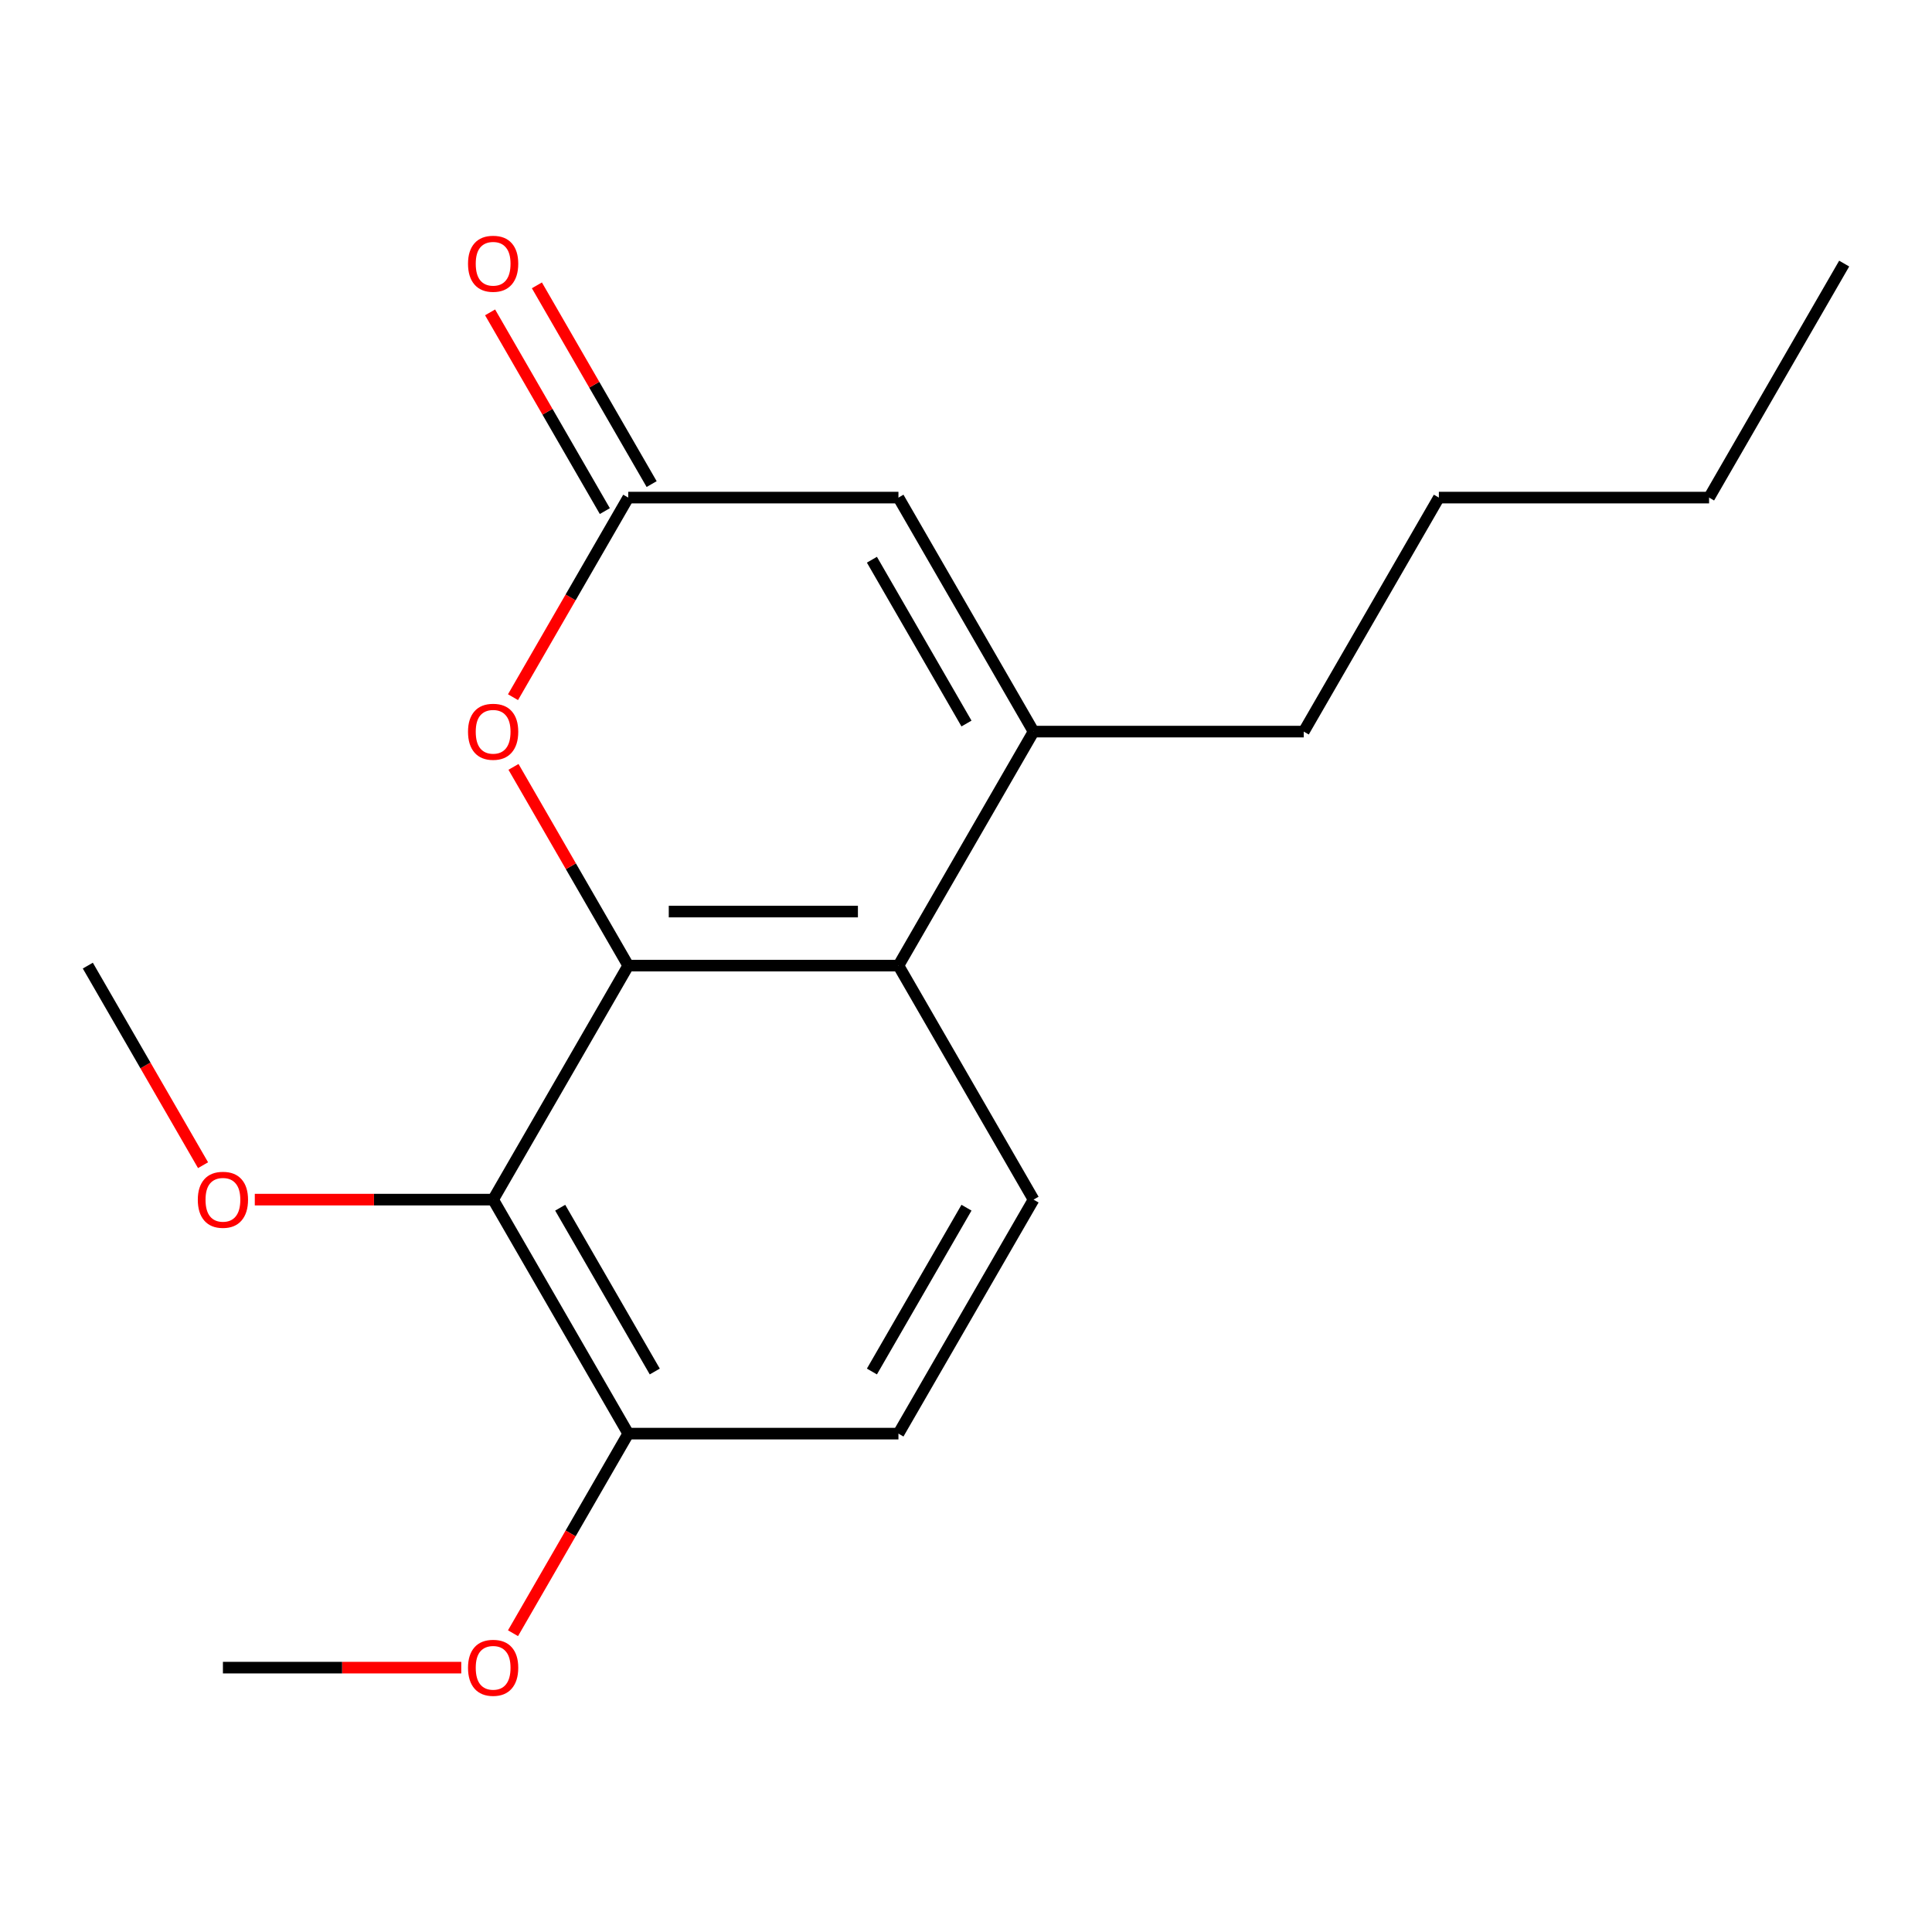 <?xml version='1.0' encoding='iso-8859-1'?>
<svg version='1.1' baseProfile='full'
              xmlns='http://www.w3.org/2000/svg'
                      xmlns:rdkit='http://www.rdkit.org/xml'
                      xmlns:xlink='http://www.w3.org/1999/xlink'
                  xml:space='preserve'
width='1000px' height='1000px' viewBox='0 0 1000 1000'>
<!-- END OF HEADER -->
<rect style='opacity:1.0;fill:#FFFFFF;stroke:none' width='1000' height='1000' x='0' y='0'> </rect>
<path class='bond-0' d='M 325.175,499.8 L 465.035,499.8' style='fill:none;fill-rule:evenodd;stroke:#000000;stroke-width:6px;stroke-linecap:butt;stroke-linejoin:miter;stroke-opacity:1' />
<path class='bond-0' d='M 346.154,471.828 L 444.056,471.828' style='fill:none;fill-rule:evenodd;stroke:#000000;stroke-width:6px;stroke-linecap:butt;stroke-linejoin:miter;stroke-opacity:1' />
<path class='bond-2' d='M 325.175,499.8 L 255.245,620.922' style='fill:none;fill-rule:evenodd;stroke:#000000;stroke-width:6px;stroke-linecap:butt;stroke-linejoin:miter;stroke-opacity:1' />
<path class='bond-3' d='M 325.175,499.8 L 295.48,448.367' style='fill:none;fill-rule:evenodd;stroke:#000000;stroke-width:6px;stroke-linecap:butt;stroke-linejoin:miter;stroke-opacity:1' />
<path class='bond-3' d='M 295.48,448.367 L 265.785,396.934' style='fill:none;fill-rule:evenodd;stroke:#FF0000;stroke-width:6px;stroke-linecap:butt;stroke-linejoin:miter;stroke-opacity:1' />
<path class='bond-1' d='M 465.035,499.8 L 534.965,378.678' style='fill:none;fill-rule:evenodd;stroke:#000000;stroke-width:6px;stroke-linecap:butt;stroke-linejoin:miter;stroke-opacity:1' />
<path class='bond-6' d='M 465.035,499.8 L 534.965,620.922' style='fill:none;fill-rule:evenodd;stroke:#000000;stroke-width:6px;stroke-linecap:butt;stroke-linejoin:miter;stroke-opacity:1' />
<path class='bond-11' d='M 534.965,378.678 L 674.825,378.678' style='fill:none;fill-rule:evenodd;stroke:#000000;stroke-width:6px;stroke-linecap:butt;stroke-linejoin:miter;stroke-opacity:1' />
<path class='bond-18' d='M 534.965,378.678 L 465.035,257.555' style='fill:none;fill-rule:evenodd;stroke:#000000;stroke-width:6px;stroke-linecap:butt;stroke-linejoin:miter;stroke-opacity:1' />
<path class='bond-18' d='M 500.251,374.495 L 451.3,289.71' style='fill:none;fill-rule:evenodd;stroke:#000000;stroke-width:6px;stroke-linecap:butt;stroke-linejoin:miter;stroke-opacity:1' />
<path class='bond-7' d='M 255.245,620.922 L 325.175,742.045' style='fill:none;fill-rule:evenodd;stroke:#000000;stroke-width:6px;stroke-linecap:butt;stroke-linejoin:miter;stroke-opacity:1' />
<path class='bond-7' d='M 289.959,625.105 L 338.91,709.89' style='fill:none;fill-rule:evenodd;stroke:#000000;stroke-width:6px;stroke-linecap:butt;stroke-linejoin:miter;stroke-opacity:1' />
<path class='bond-10' d='M 255.245,620.922 L 193.563,620.922' style='fill:none;fill-rule:evenodd;stroke:#000000;stroke-width:6px;stroke-linecap:butt;stroke-linejoin:miter;stroke-opacity:1' />
<path class='bond-10' d='M 193.563,620.922 L 131.881,620.922' style='fill:none;fill-rule:evenodd;stroke:#FF0000;stroke-width:6px;stroke-linecap:butt;stroke-linejoin:miter;stroke-opacity:1' />
<path class='bond-4' d='M 265.531,360.861 L 295.353,309.208' style='fill:none;fill-rule:evenodd;stroke:#FF0000;stroke-width:6px;stroke-linecap:butt;stroke-linejoin:miter;stroke-opacity:1' />
<path class='bond-4' d='M 295.353,309.208 L 325.175,257.555' style='fill:none;fill-rule:evenodd;stroke:#000000;stroke-width:6px;stroke-linecap:butt;stroke-linejoin:miter;stroke-opacity:1' />
<path class='bond-5' d='M 325.175,257.555 L 465.035,257.555' style='fill:none;fill-rule:evenodd;stroke:#000000;stroke-width:6px;stroke-linecap:butt;stroke-linejoin:miter;stroke-opacity:1' />
<path class='bond-8' d='M 337.287,250.562 L 307.592,199.129' style='fill:none;fill-rule:evenodd;stroke:#000000;stroke-width:6px;stroke-linecap:butt;stroke-linejoin:miter;stroke-opacity:1' />
<path class='bond-8' d='M 307.592,199.129 L 277.897,147.696' style='fill:none;fill-rule:evenodd;stroke:#FF0000;stroke-width:6px;stroke-linecap:butt;stroke-linejoin:miter;stroke-opacity:1' />
<path class='bond-8' d='M 313.063,264.548 L 283.368,213.115' style='fill:none;fill-rule:evenodd;stroke:#000000;stroke-width:6px;stroke-linecap:butt;stroke-linejoin:miter;stroke-opacity:1' />
<path class='bond-8' d='M 283.368,213.115 L 253.673,161.682' style='fill:none;fill-rule:evenodd;stroke:#FF0000;stroke-width:6px;stroke-linecap:butt;stroke-linejoin:miter;stroke-opacity:1' />
<path class='bond-19' d='M 534.965,620.922 L 465.035,742.045' style='fill:none;fill-rule:evenodd;stroke:#000000;stroke-width:6px;stroke-linecap:butt;stroke-linejoin:miter;stroke-opacity:1' />
<path class='bond-19' d='M 500.251,625.105 L 451.3,709.89' style='fill:none;fill-rule:evenodd;stroke:#000000;stroke-width:6px;stroke-linecap:butt;stroke-linejoin:miter;stroke-opacity:1' />
<path class='bond-9' d='M 325.175,742.045 L 465.035,742.045' style='fill:none;fill-rule:evenodd;stroke:#000000;stroke-width:6px;stroke-linecap:butt;stroke-linejoin:miter;stroke-opacity:1' />
<path class='bond-12' d='M 325.175,742.045 L 295.353,793.698' style='fill:none;fill-rule:evenodd;stroke:#000000;stroke-width:6px;stroke-linecap:butt;stroke-linejoin:miter;stroke-opacity:1' />
<path class='bond-12' d='M 295.353,793.698 L 265.531,845.351' style='fill:none;fill-rule:evenodd;stroke:#FF0000;stroke-width:6px;stroke-linecap:butt;stroke-linejoin:miter;stroke-opacity:1' />
<path class='bond-13' d='M 105.098,603.106 L 75.276,551.453' style='fill:none;fill-rule:evenodd;stroke:#FF0000;stroke-width:6px;stroke-linecap:butt;stroke-linejoin:miter;stroke-opacity:1' />
<path class='bond-13' d='M 75.276,551.453 L 45.455,499.8' style='fill:none;fill-rule:evenodd;stroke:#000000;stroke-width:6px;stroke-linecap:butt;stroke-linejoin:miter;stroke-opacity:1' />
<path class='bond-15' d='M 674.825,378.678 L 744.755,257.555' style='fill:none;fill-rule:evenodd;stroke:#000000;stroke-width:6px;stroke-linecap:butt;stroke-linejoin:miter;stroke-opacity:1' />
<path class='bond-14' d='M 238.748,863.167 L 177.066,863.167' style='fill:none;fill-rule:evenodd;stroke:#FF0000;stroke-width:6px;stroke-linecap:butt;stroke-linejoin:miter;stroke-opacity:1' />
<path class='bond-14' d='M 177.066,863.167 L 115.385,863.167' style='fill:none;fill-rule:evenodd;stroke:#000000;stroke-width:6px;stroke-linecap:butt;stroke-linejoin:miter;stroke-opacity:1' />
<path class='bond-16' d='M 744.755,257.555 L 884.615,257.555' style='fill:none;fill-rule:evenodd;stroke:#000000;stroke-width:6px;stroke-linecap:butt;stroke-linejoin:miter;stroke-opacity:1' />
<path class='bond-17' d='M 884.615,257.555 L 954.545,136.433' style='fill:none;fill-rule:evenodd;stroke:#000000;stroke-width:6px;stroke-linecap:butt;stroke-linejoin:miter;stroke-opacity:1' />
<path  class='atom-4' d='M 242.245 378.758
Q 242.245 371.958, 245.605 368.158
Q 248.965 364.358, 255.245 364.358
Q 261.525 364.358, 264.885 368.158
Q 268.245 371.958, 268.245 378.758
Q 268.245 385.638, 264.845 389.558
Q 261.445 393.438, 255.245 393.438
Q 249.005 393.438, 245.605 389.558
Q 242.245 385.678, 242.245 378.758
M 255.245 390.238
Q 259.565 390.238, 261.885 387.358
Q 264.245 384.438, 264.245 378.758
Q 264.245 373.198, 261.885 370.398
Q 259.565 367.558, 255.245 367.558
Q 250.925 367.558, 248.565 370.358
Q 246.245 373.158, 246.245 378.758
Q 246.245 384.478, 248.565 387.358
Q 250.925 390.238, 255.245 390.238
' fill='#FF0000'/>
<path  class='atom-9' d='M 242.245 136.513
Q 242.245 129.713, 245.605 125.913
Q 248.965 122.113, 255.245 122.113
Q 261.525 122.113, 264.885 125.913
Q 268.245 129.713, 268.245 136.513
Q 268.245 143.393, 264.845 147.313
Q 261.445 151.193, 255.245 151.193
Q 249.005 151.193, 245.605 147.313
Q 242.245 143.433, 242.245 136.513
M 255.245 147.993
Q 259.565 147.993, 261.885 145.113
Q 264.245 142.193, 264.245 136.513
Q 264.245 130.953, 261.885 128.153
Q 259.565 125.313, 255.245 125.313
Q 250.925 125.313, 248.565 128.113
Q 246.245 130.913, 246.245 136.513
Q 246.245 142.233, 248.565 145.113
Q 250.925 147.993, 255.245 147.993
' fill='#FF0000'/>
<path  class='atom-11' d='M 102.385 621.002
Q 102.385 614.202, 105.745 610.402
Q 109.105 606.602, 115.385 606.602
Q 121.665 606.602, 125.025 610.402
Q 128.385 614.202, 128.385 621.002
Q 128.385 627.882, 124.985 631.802
Q 121.585 635.682, 115.385 635.682
Q 109.145 635.682, 105.745 631.802
Q 102.385 627.922, 102.385 621.002
M 115.385 632.482
Q 119.705 632.482, 122.025 629.602
Q 124.385 626.682, 124.385 621.002
Q 124.385 615.442, 122.025 612.642
Q 119.705 609.802, 115.385 609.802
Q 111.065 609.802, 108.705 612.602
Q 106.385 615.402, 106.385 621.002
Q 106.385 626.722, 108.705 629.602
Q 111.065 632.482, 115.385 632.482
' fill='#FF0000'/>
<path  class='atom-13' d='M 242.245 863.247
Q 242.245 856.447, 245.605 852.647
Q 248.965 848.847, 255.245 848.847
Q 261.525 848.847, 264.885 852.647
Q 268.245 856.447, 268.245 863.247
Q 268.245 870.127, 264.845 874.047
Q 261.445 877.927, 255.245 877.927
Q 249.005 877.927, 245.605 874.047
Q 242.245 870.167, 242.245 863.247
M 255.245 874.727
Q 259.565 874.727, 261.885 871.847
Q 264.245 868.927, 264.245 863.247
Q 264.245 857.687, 261.885 854.887
Q 259.565 852.047, 255.245 852.047
Q 250.925 852.047, 248.565 854.847
Q 246.245 857.647, 246.245 863.247
Q 246.245 868.967, 248.565 871.847
Q 250.925 874.727, 255.245 874.727
' fill='#FF0000'/>
</svg>
